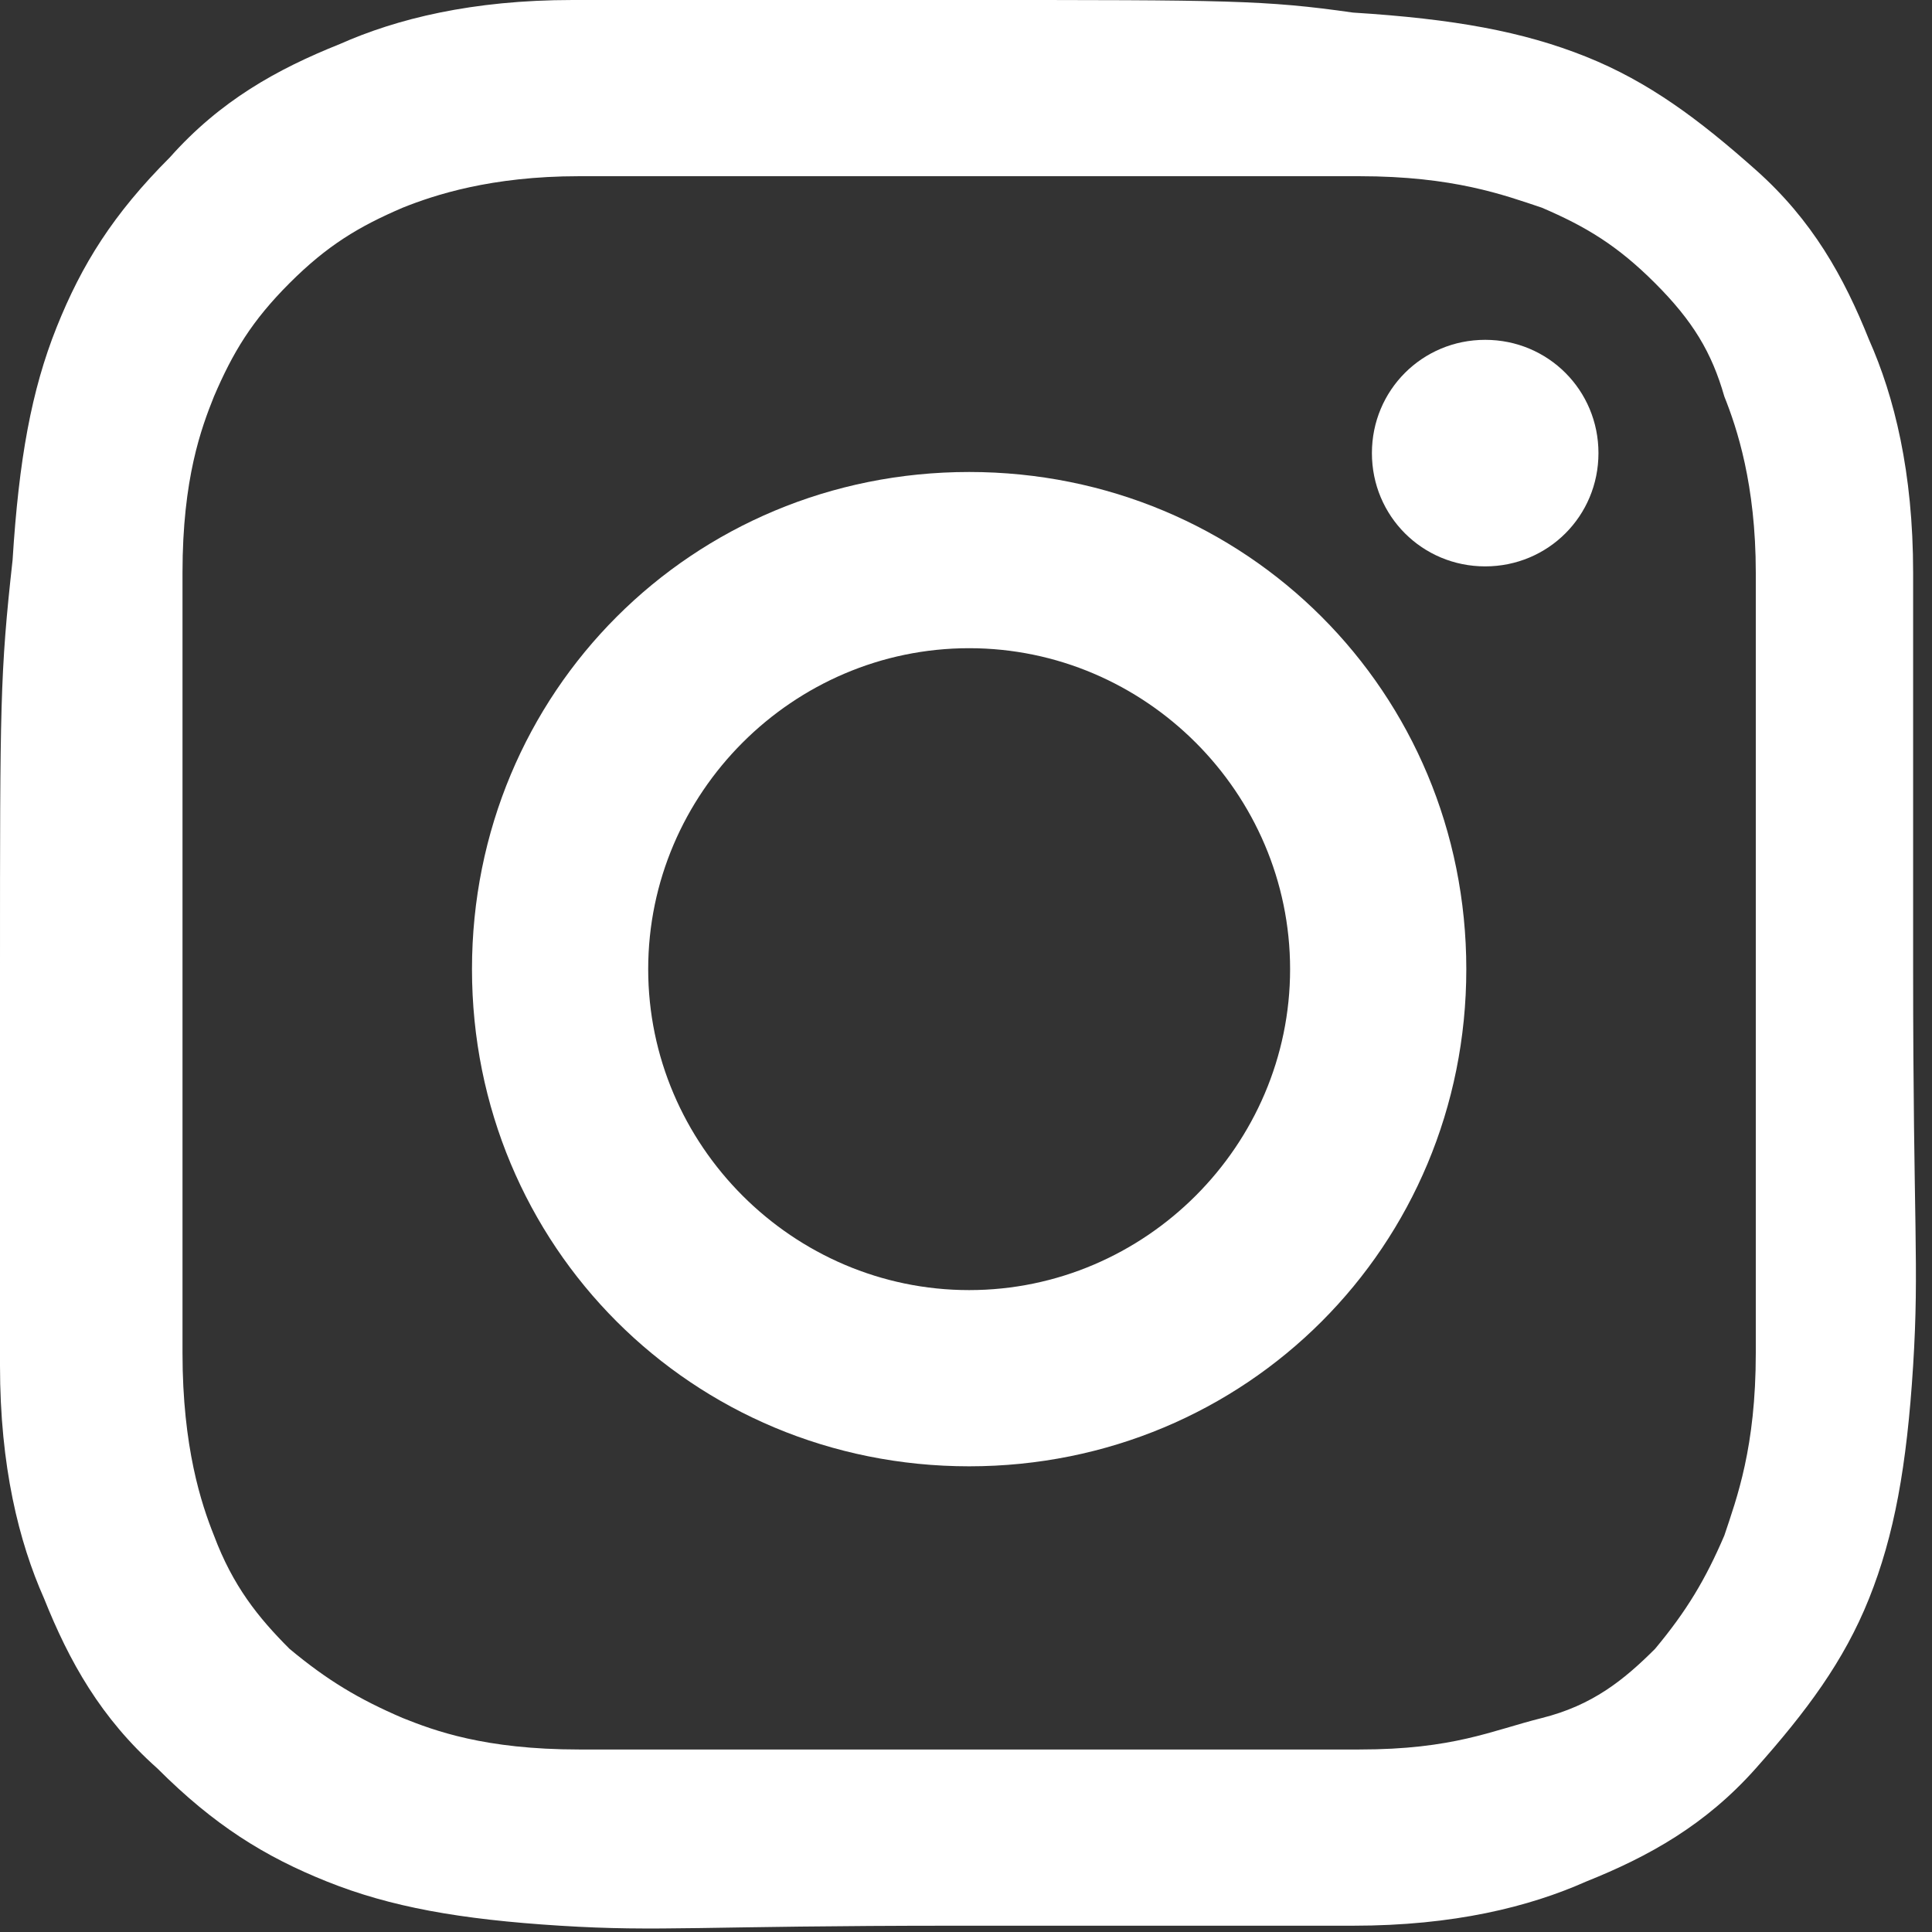 <?xml version="1.0" encoding="UTF-8"?> <svg xmlns="http://www.w3.org/2000/svg" xmlns:xlink="http://www.w3.org/1999/xlink" id="_Слой_2" version="1.1" viewBox="0 0 30.7 30.7"><rect x="0" y="0" width="30.7" height="30.7" fill="#333333" stroke="none"/><defs><style> .st0 { fill: #fff; } </style></defs><g id="_Слой_1-2"><g><path class="st0" d="M15.4,2.8c4.1,0,4.6,0,6.2,0,1.5,0,2.3.3,2.9.5.7.3,1.2.6,1.8,1.2s.9,1.1,1.1,1.8c.2.5.5,1.4.5,2.8,0,1.6,0,2.1,0,6.2s0,4.6,0,6.2c0,1.5-.3,2.3-.5,2.9-.3.7-.6,1.2-1.1,1.8-.5.5-1,.9-1.8,1.1s-1.4.5-2.9.5c-1.6,0-2.1,0-6.2,0s-4.6,0-6.2,0c-1.5,0-2.3-.3-2.8-.5-.7-.3-1.2-.6-1.8-1.1-.5-.5-.9-1-1.2-1.8-.2-.5-.5-1.4-.5-2.9,0-1.6,0-2.1,0-6.2s0-4.6,0-6.2c0-1.5.3-2.3.5-2.8.3-.7.6-1.2,1.2-1.8s1.1-.9,1.8-1.2c.5-.2,1.4-.5,2.8-.5,1.6,0,2.1,0,6.2,0M15.4,0c-4.2,0-4.7,0-6.3,0-1.6,0-2.8.3-3.7.7-1,.4-1.9.9-2.7,1.8-.9.9-1.4,1.7-1.8,2.7-.4,1-.6,2.1-.7,3.7C0,10.7,0,11.2,0,15.4s0,4.7,0,6.3c0,1.6.3,2.8.7,3.7.4,1,.9,1.9,1.8,2.7.9.9,1.7,1.4,2.7,1.8,1,.4,2.1.6,3.7.7s2.2,0,6.3,0,4.7,0,6.3,0,2.8-.3,3.7-.7c1-.4,1.9-.9,2.7-1.8s1.4-1.7,1.8-2.7c.4-1,.6-2.1.7-3.7s0-2.2,0-6.3,0-4.7,0-6.3c0-1.6-.3-2.8-.7-3.7-.4-1-.9-1.9-1.8-2.7s-1.7-1.4-2.7-1.8c-1-.4-2.1-.6-3.7-.7C20.1,0,19.5,0,15.4,0"></path><path class="st0" d="M15.4,7.5c-4.4,0-7.9,3.5-7.9,7.9s3.5,7.9,7.9,7.9,7.9-3.5,7.9-7.9-3.5-7.9-7.9-7.9M15.4,20.5c-2.8,0-5.1-2.3-5.1-5.1s2.3-5.1,5.1-5.1,5.1,2.3,5.1,5.1-2.3,5.1-5.1,5.1"></path><path class="st0" d="M25.4,7.2c0,1-.8,1.8-1.8,1.8s-1.8-.8-1.8-1.8.8-1.8,1.8-1.8,1.8.8,1.8,1.8"></path></g></g></svg> 